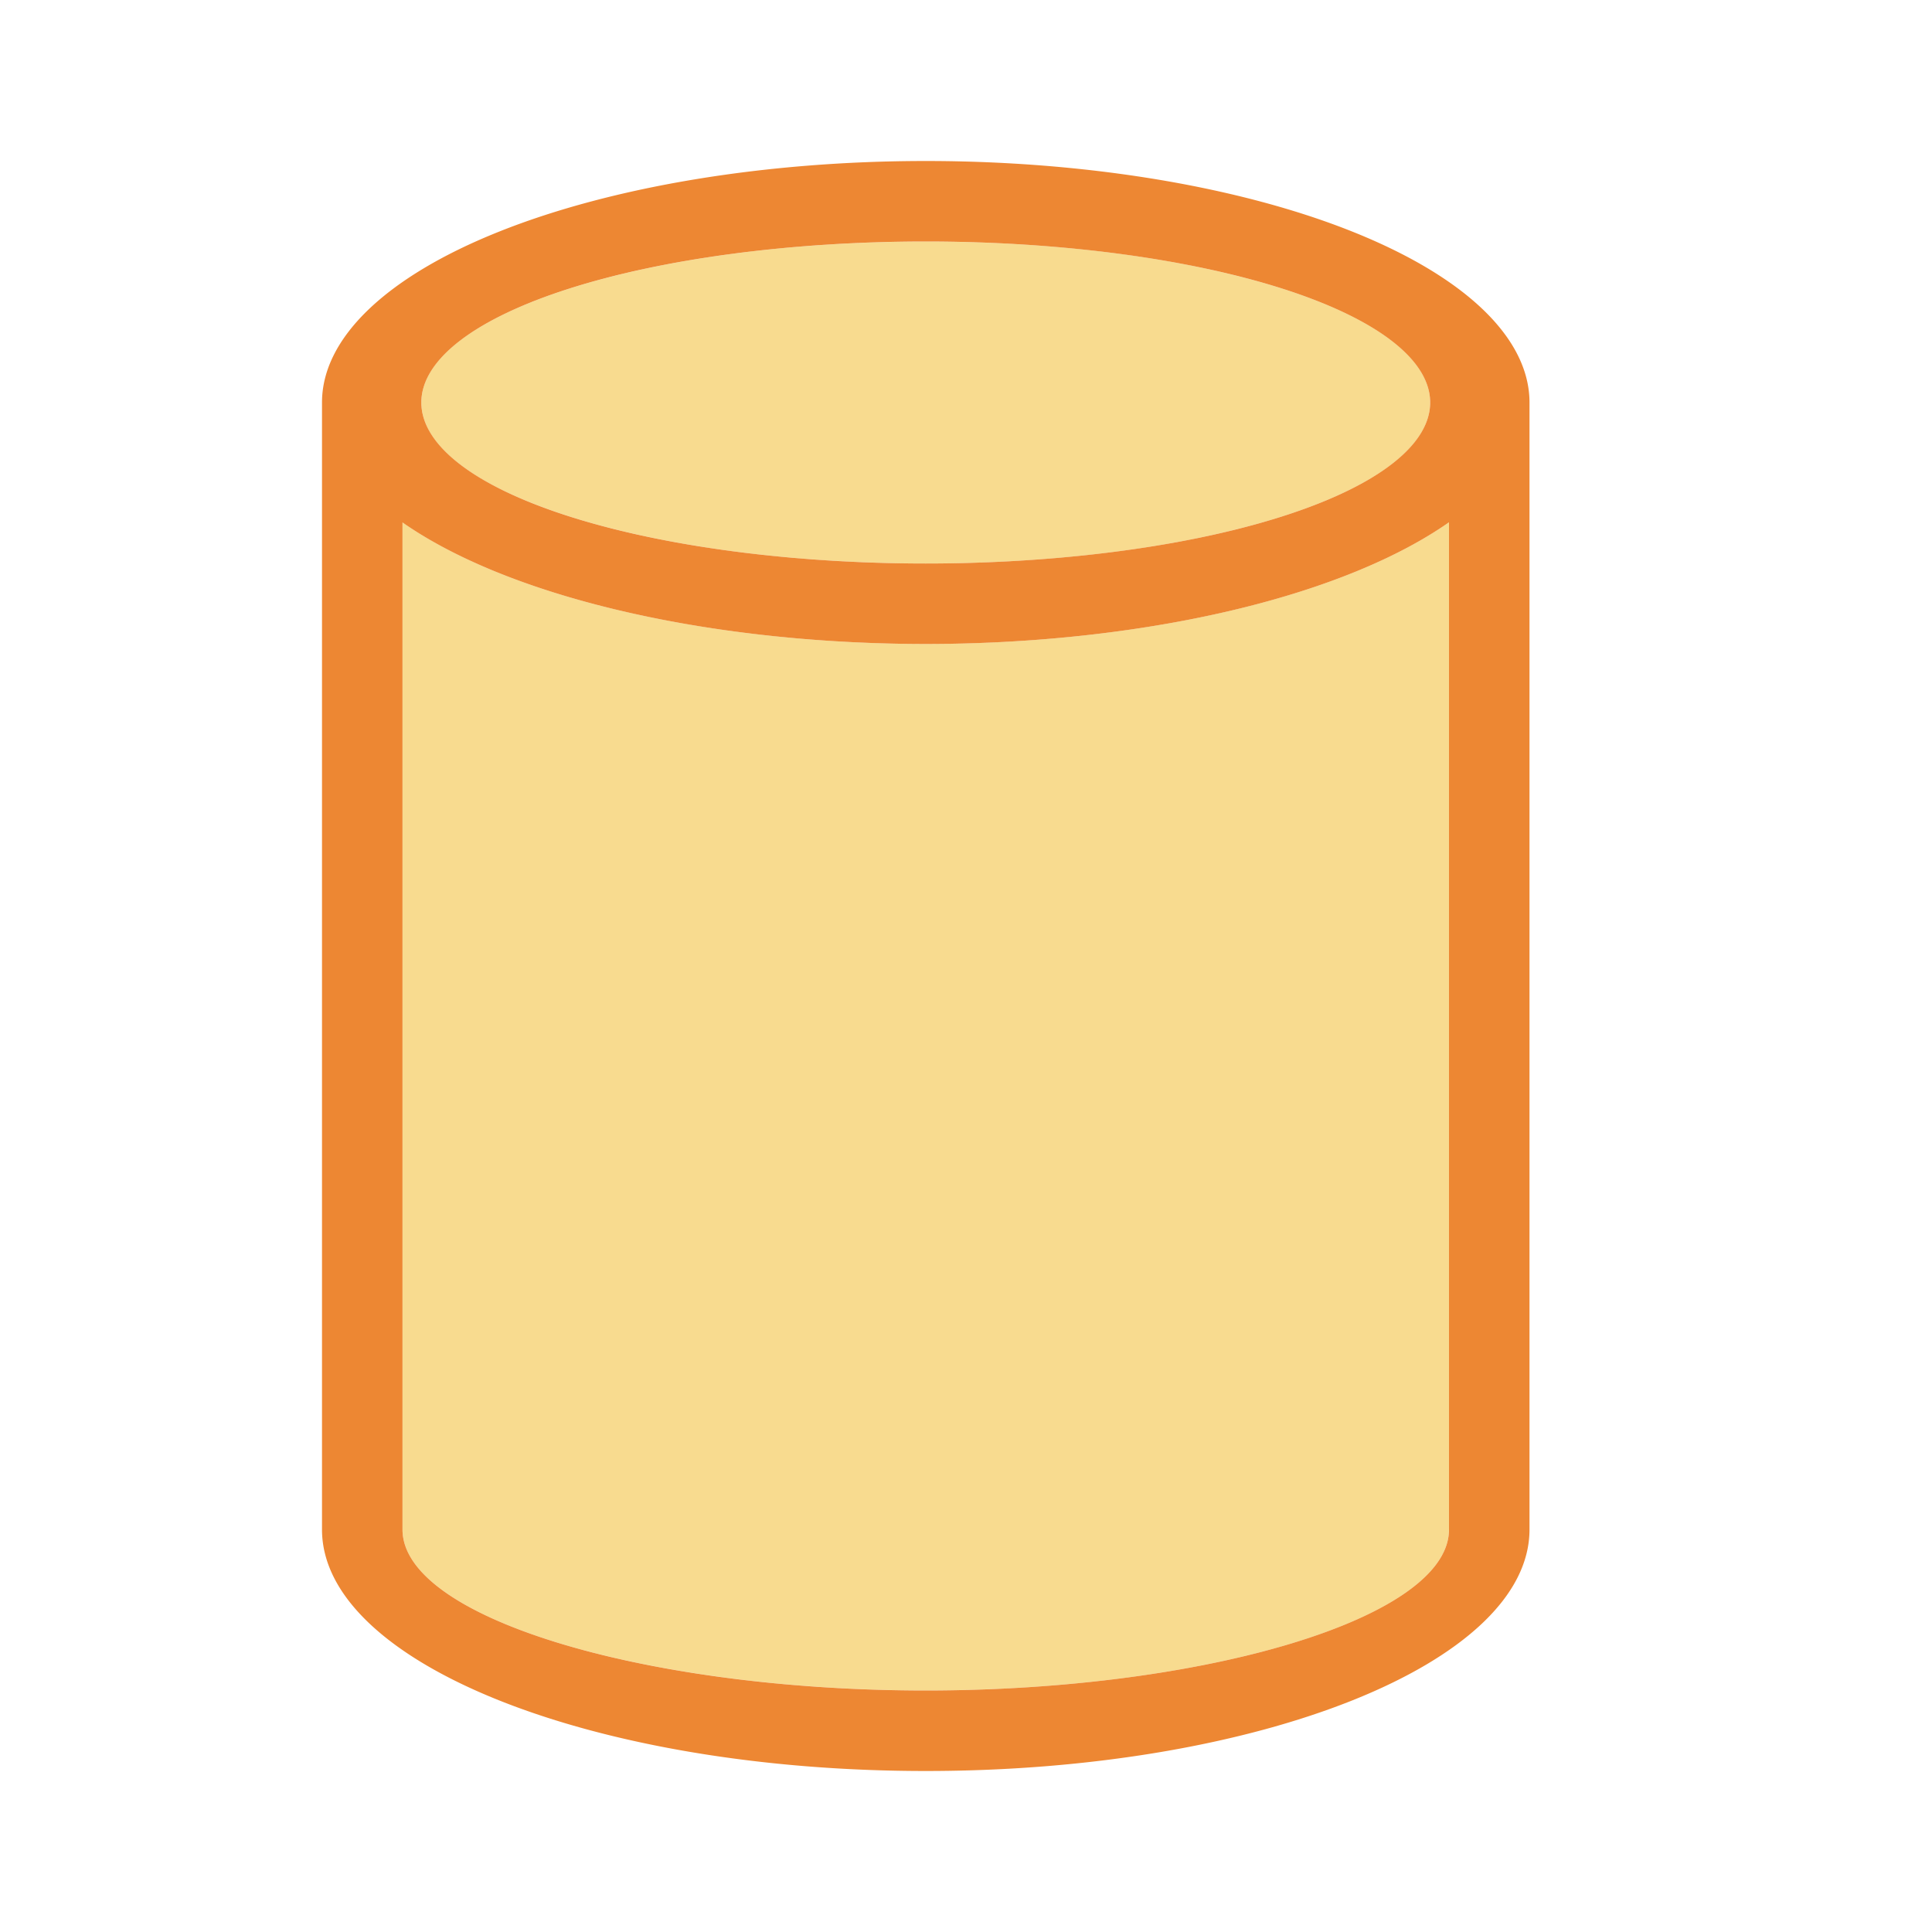 <svg viewBox="0 0 24 24" xmlns="http://www.w3.org/2000/svg"><path d="m11.5 3c-3.461 0-6.266.896-6.266 2s2.805 2 6.266 2c3.461-0 6.266-.896 6.266-2s-2.805-2-6.266-2zm6.5 3.488c-1.333.933-3.813 1.51-6.5 1.512-2.686-.001-5.166-.577-6.5-1.51v12.51c0 1.104 3.039 2 6.5 2 3.461-0 6.5-.896 6.5-2z" fill="#f8db8f"/><path d="m11.5 2a7.5 3 0 0 0 -7.5 3v14c0 1.657 3.358 3 7.5 3 4.142 0 7.5-1.343 7.5-3v-14a7.5 3 0 0 0 -7.5-3zm0 1a6.266 2 0 0 1 6.266 2 6.266 2 0 0 1 -6.266 2 6.266 2 0 0 1 -6.266-2 6.266 2 0 0 1 6.266-2zm6.5 3.488v12.512c0 1.104-3.039 2-6.5 2-3.461-0-6.5-.896-6.5-2v-12.51a7.5 3 0 0 0 6.5 1.51 7.5 3 0 0 0 6.5-1.512z" fill="#ed8733"/></svg>